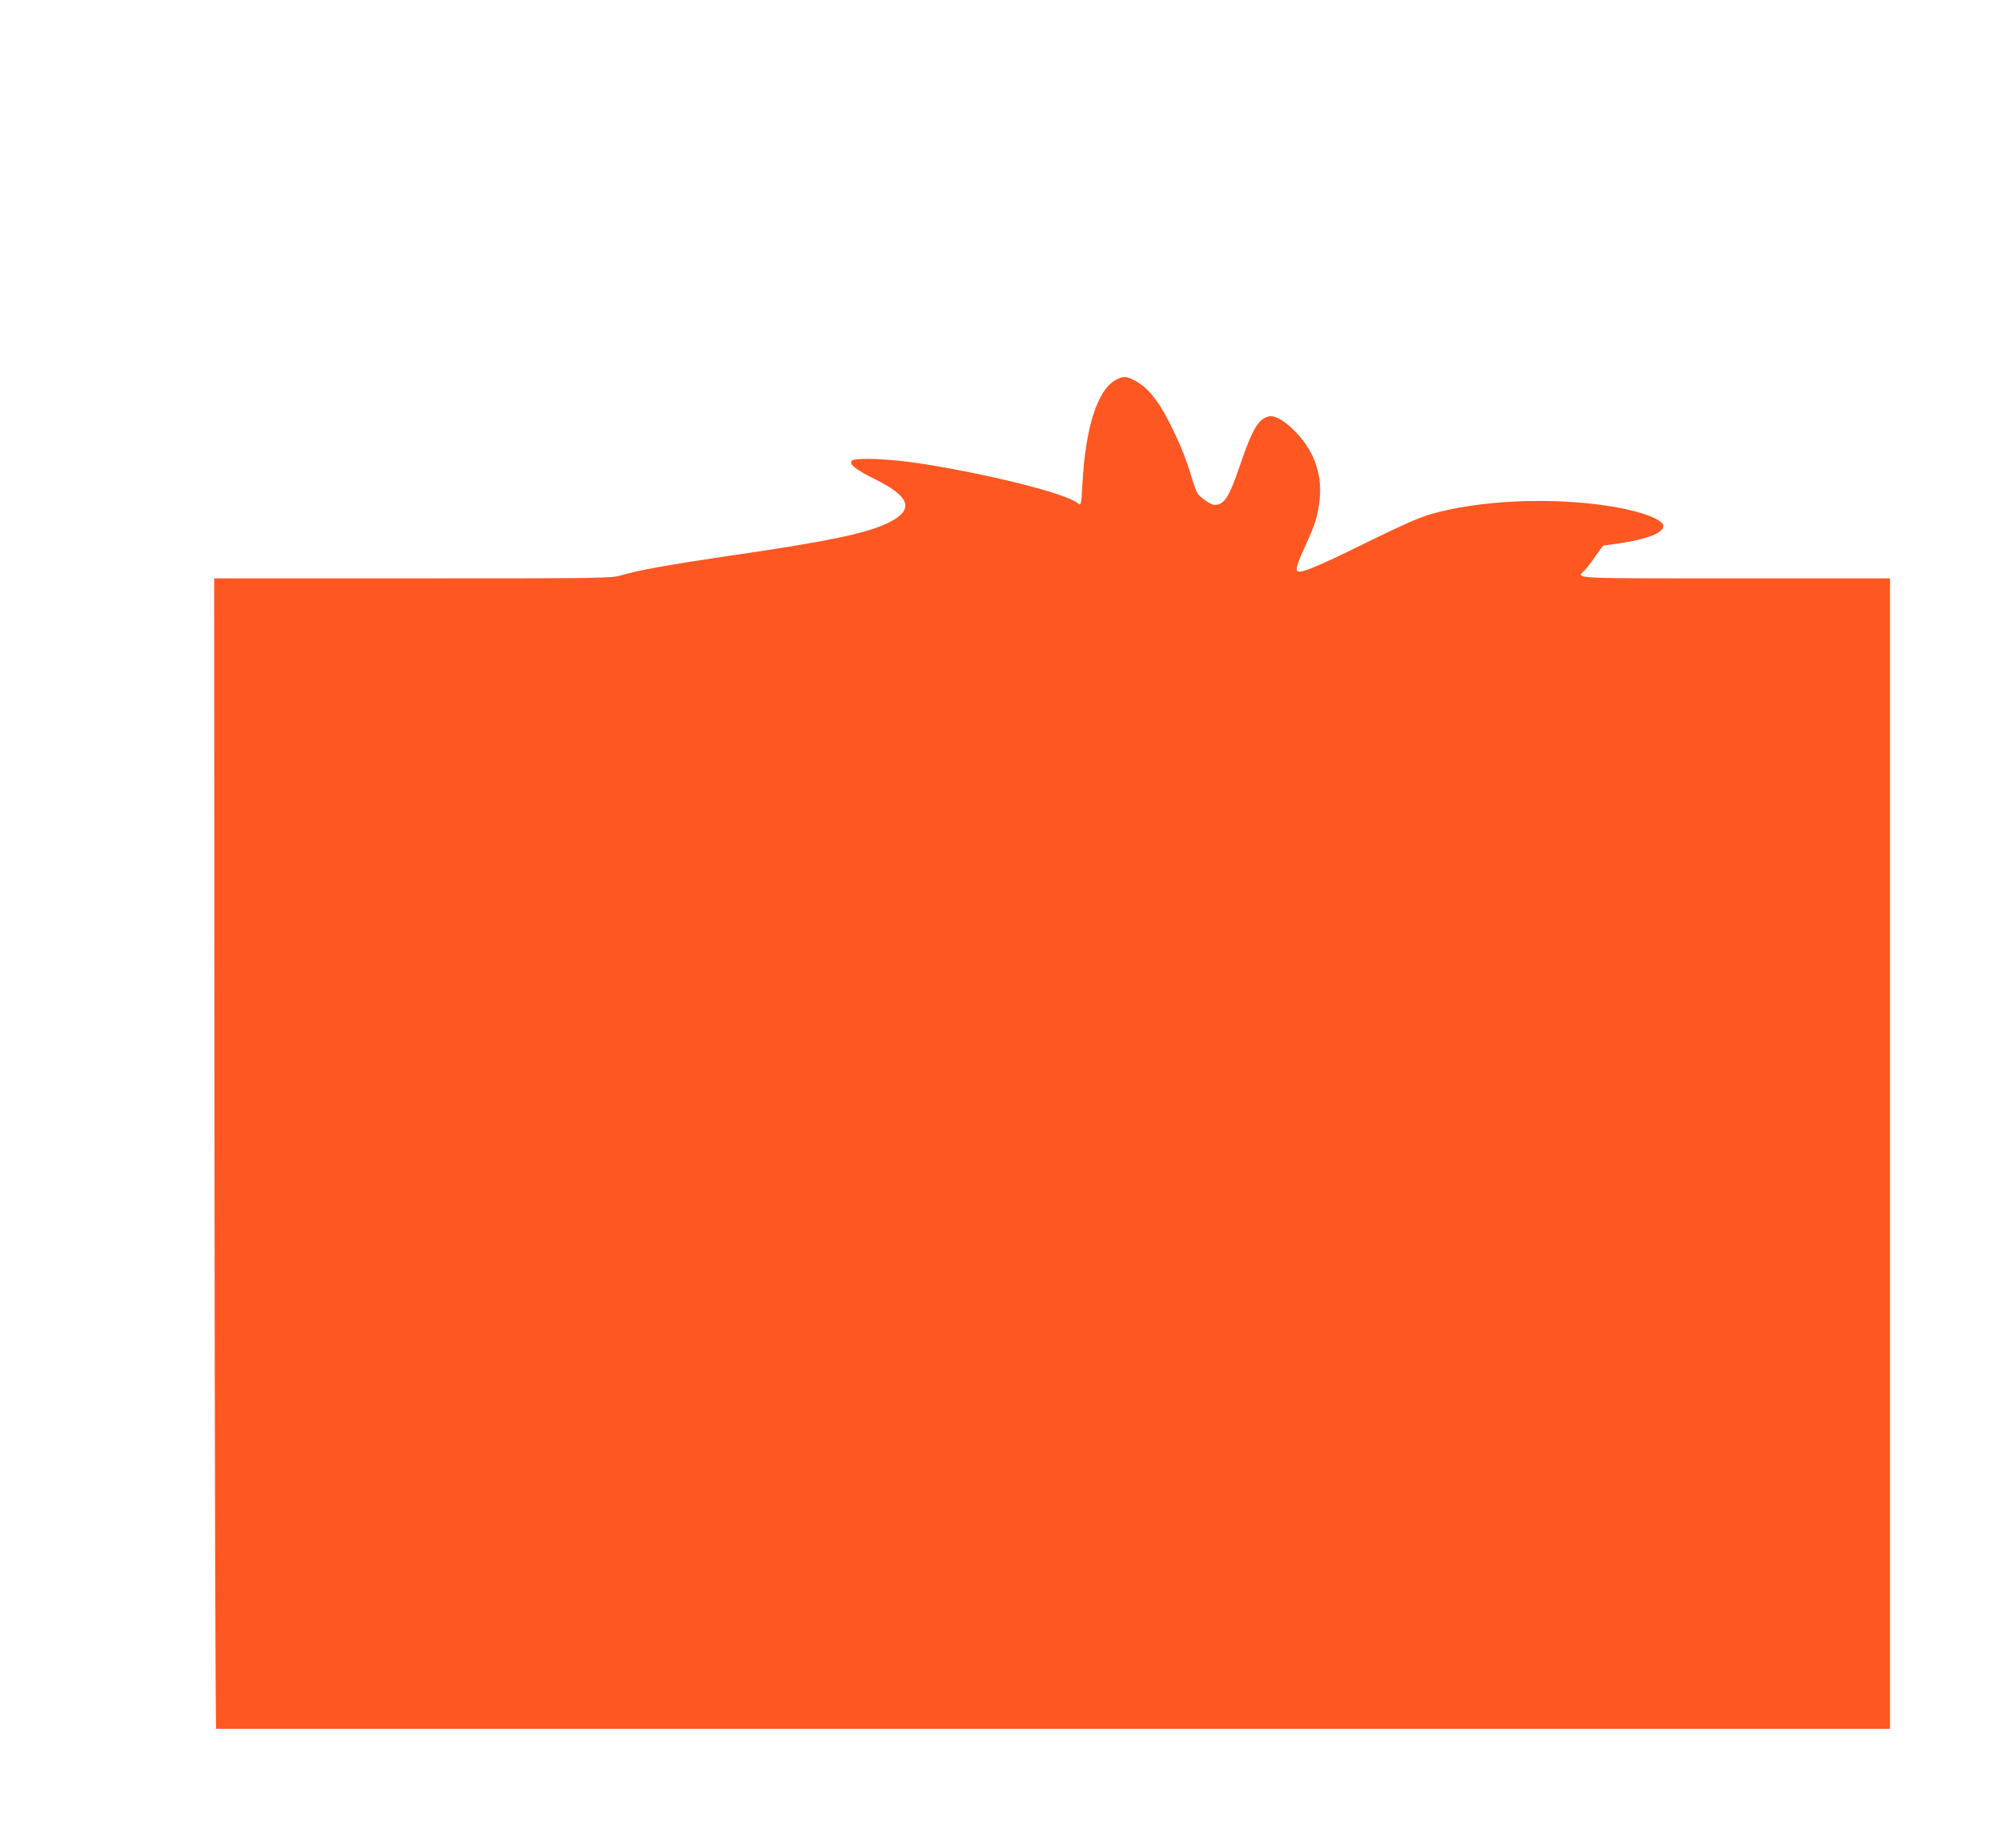 <?xml version="1.0" standalone="no"?>
<!DOCTYPE svg PUBLIC "-//W3C//DTD SVG 20010904//EN"
 "http://www.w3.org/TR/2001/REC-SVG-20010904/DTD/svg10.dtd">
<svg version="1.0" xmlns="http://www.w3.org/2000/svg"
 width="1280pt" height="1182pt" viewBox="0 0 1280 1182"
 preserveAspectRatio="xMidYMid meet">
<g transform="translate(0,1182) scale(0.1,-0.1)"
fill="#ff5722" stroke="none">
<path d="M7138 9390 c-117 -62 -195 -305 -214 -665 -7 -136 -9 -143 -32 -123
-73 61 -570 186 -1012 254 -186 29 -410 38 -431 17 -21 -21 25 -58 147 -118
228 -112 254 -196 89 -278 -141 -70 -399 -123 -1050 -217 -353 -52 -558 -89
-664 -121 -61 -18 -109 -19 -1332 -19 l-1269 0 2 -3680 c2 -2024 6 -3680 11
-3680 4 0 2415 0 5357 0 l5350 0 0 3680 0 3680 -990 0 c-1064 0 -1021 -2 -965
50 13 12 45 54 70 91 26 38 49 69 53 69 4 0 51 7 106 15 175 26 276 67 276
110 0 41 -140 94 -330 125 -383 62 -849 41 -1164 -51 -67 -20 -186 -72 -356
-156 -273 -135 -411 -197 -460 -208 -50 -11 -47 15 13 148 69 152 83 193 96
290 25 181 -34 344 -173 475 -61 58 -117 87 -151 78 -67 -17 -105 -83 -184
-315 -69 -203 -100 -251 -162 -251 -22 0 -82 40 -106 70 -7 8 -22 47 -34 85
-37 125 -69 208 -124 322 -86 180 -158 273 -247 319 -57 29 -72 29 -120 4z"/>
</g>
</svg>
